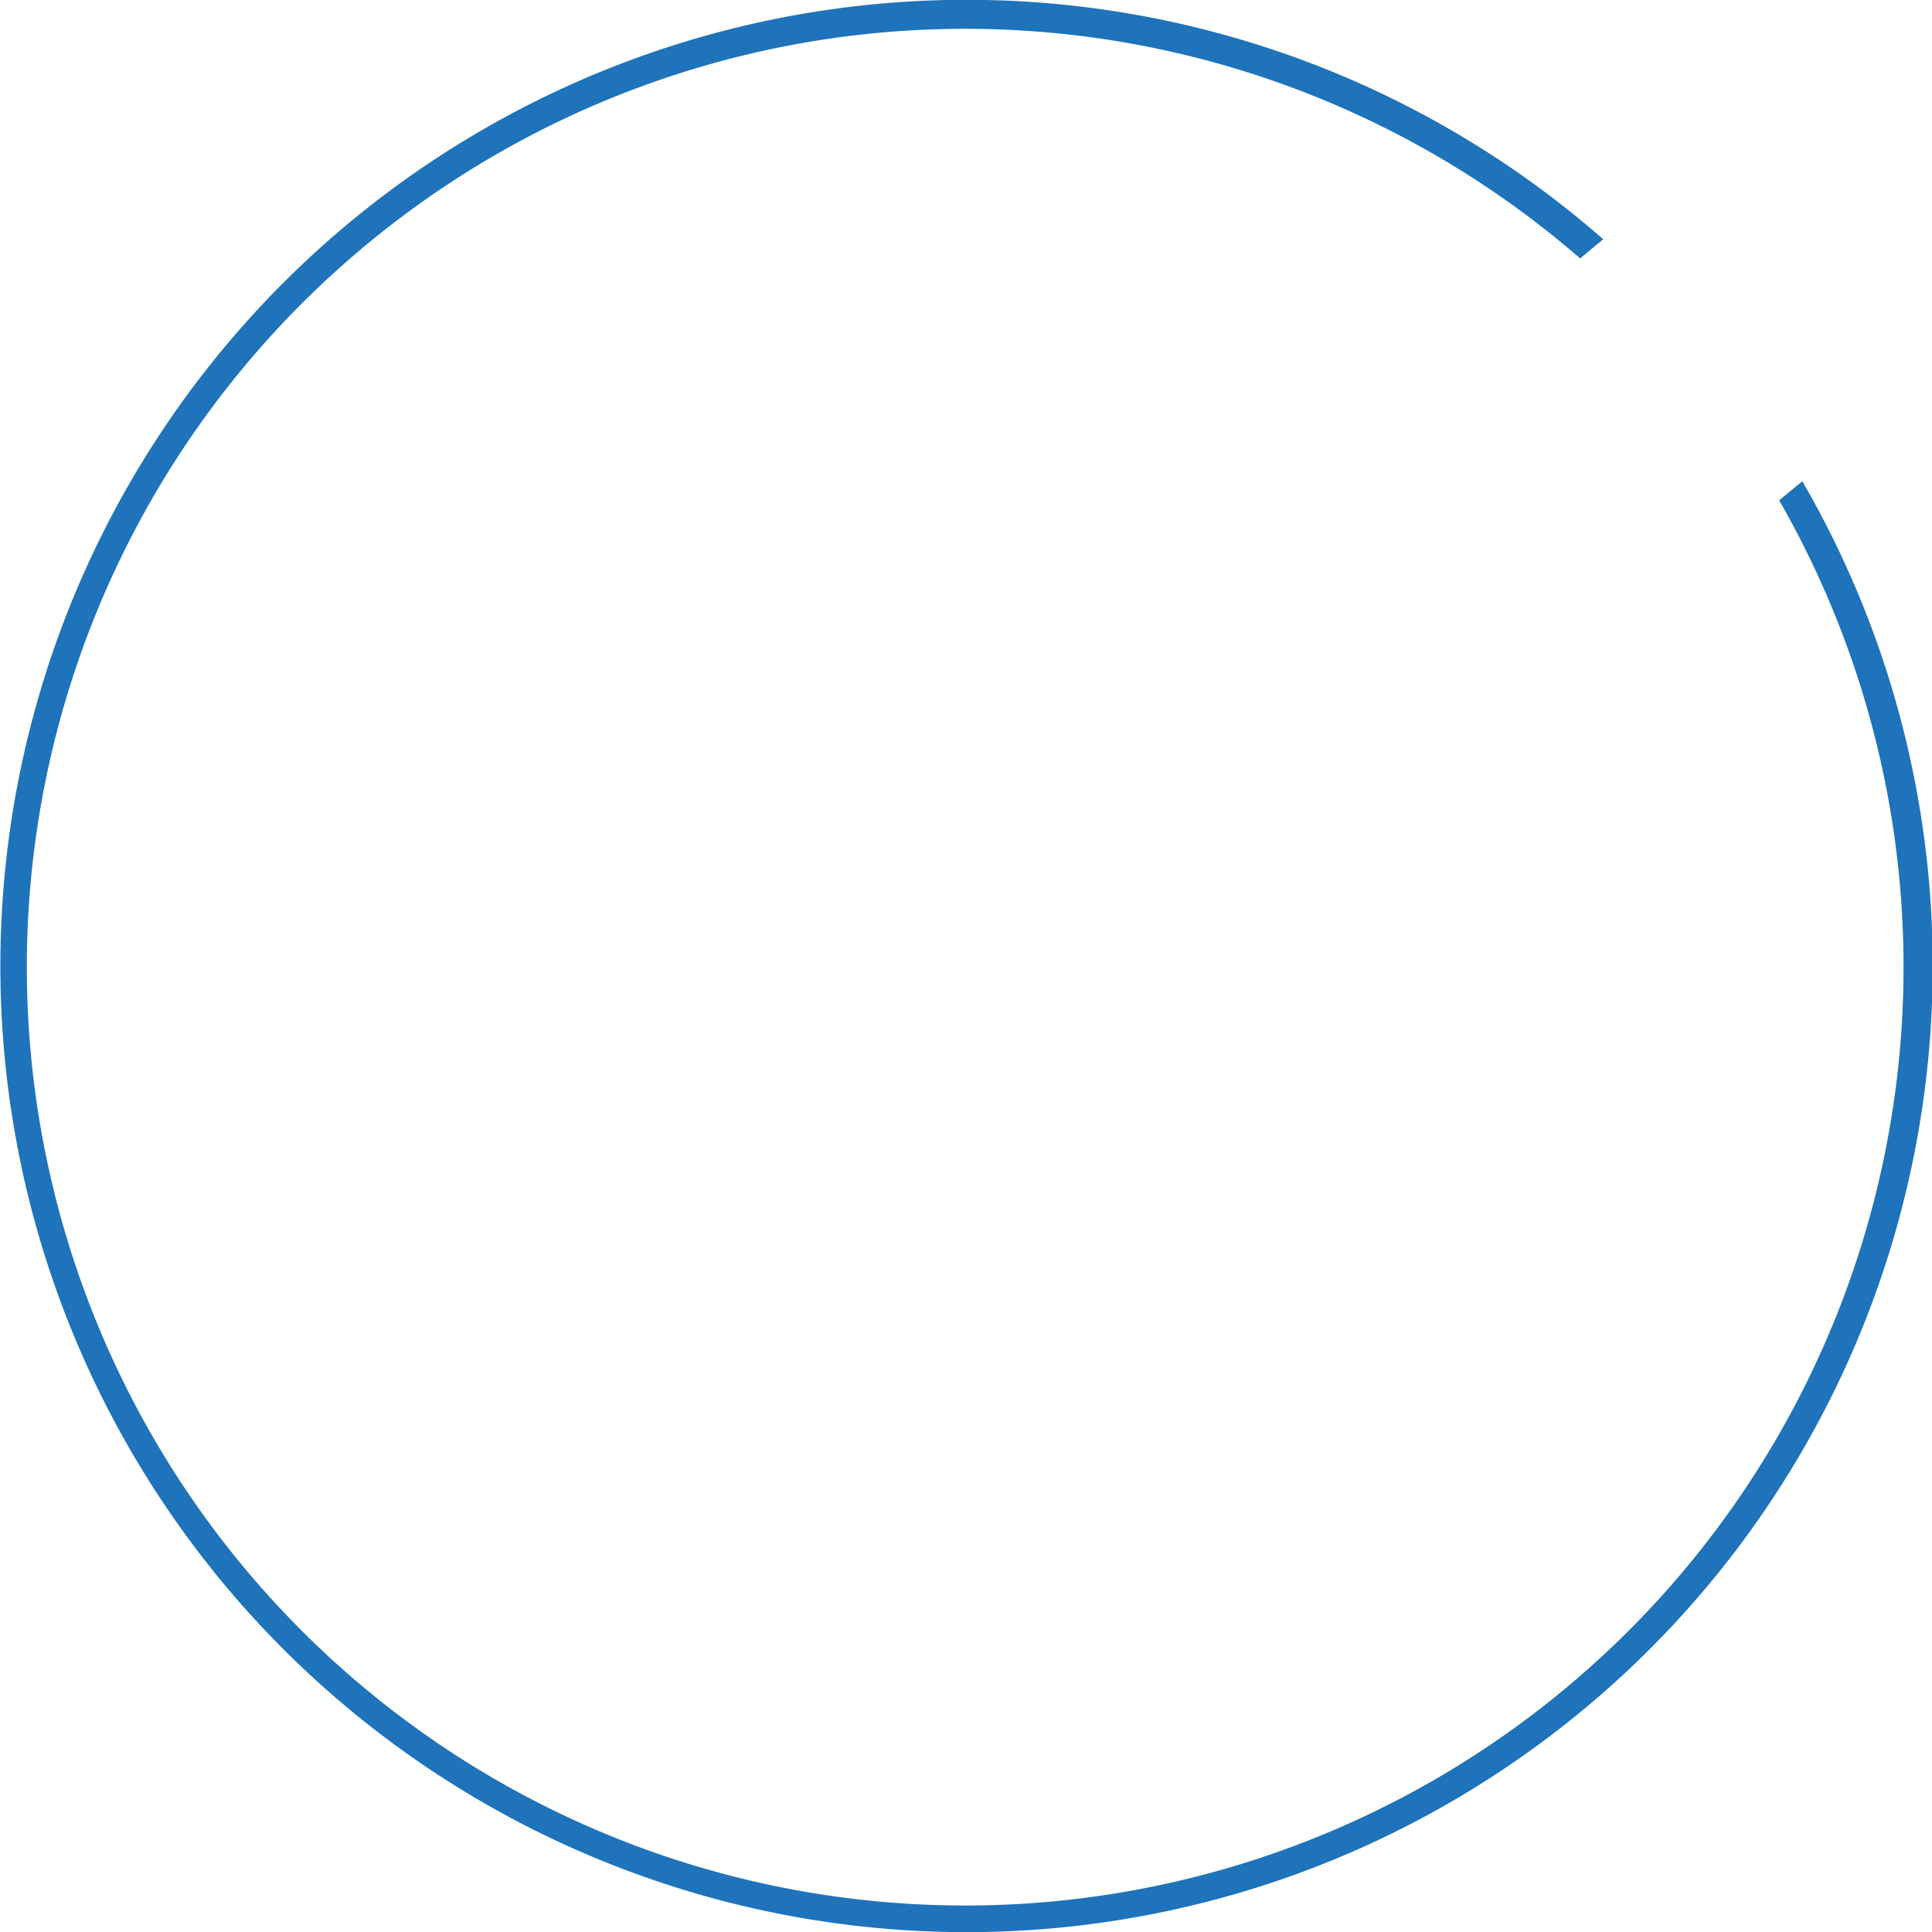 <svg xmlns="http://www.w3.org/2000/svg" viewBox="0 0 57.65 57.65"><defs><style>.cls-1{fill:#1e73bb;}</style></defs><g id="图层_2" data-name="图层 2"><g id="图层_1-2" data-name="图层 1"><path class="cls-1" d="M53.78,14.36l-.69.57a28,28,0,1,1-5.94-7.22l.69-.57a28.83,28.83,0,1,0,5.94,7.22Z"/></g></g></svg>